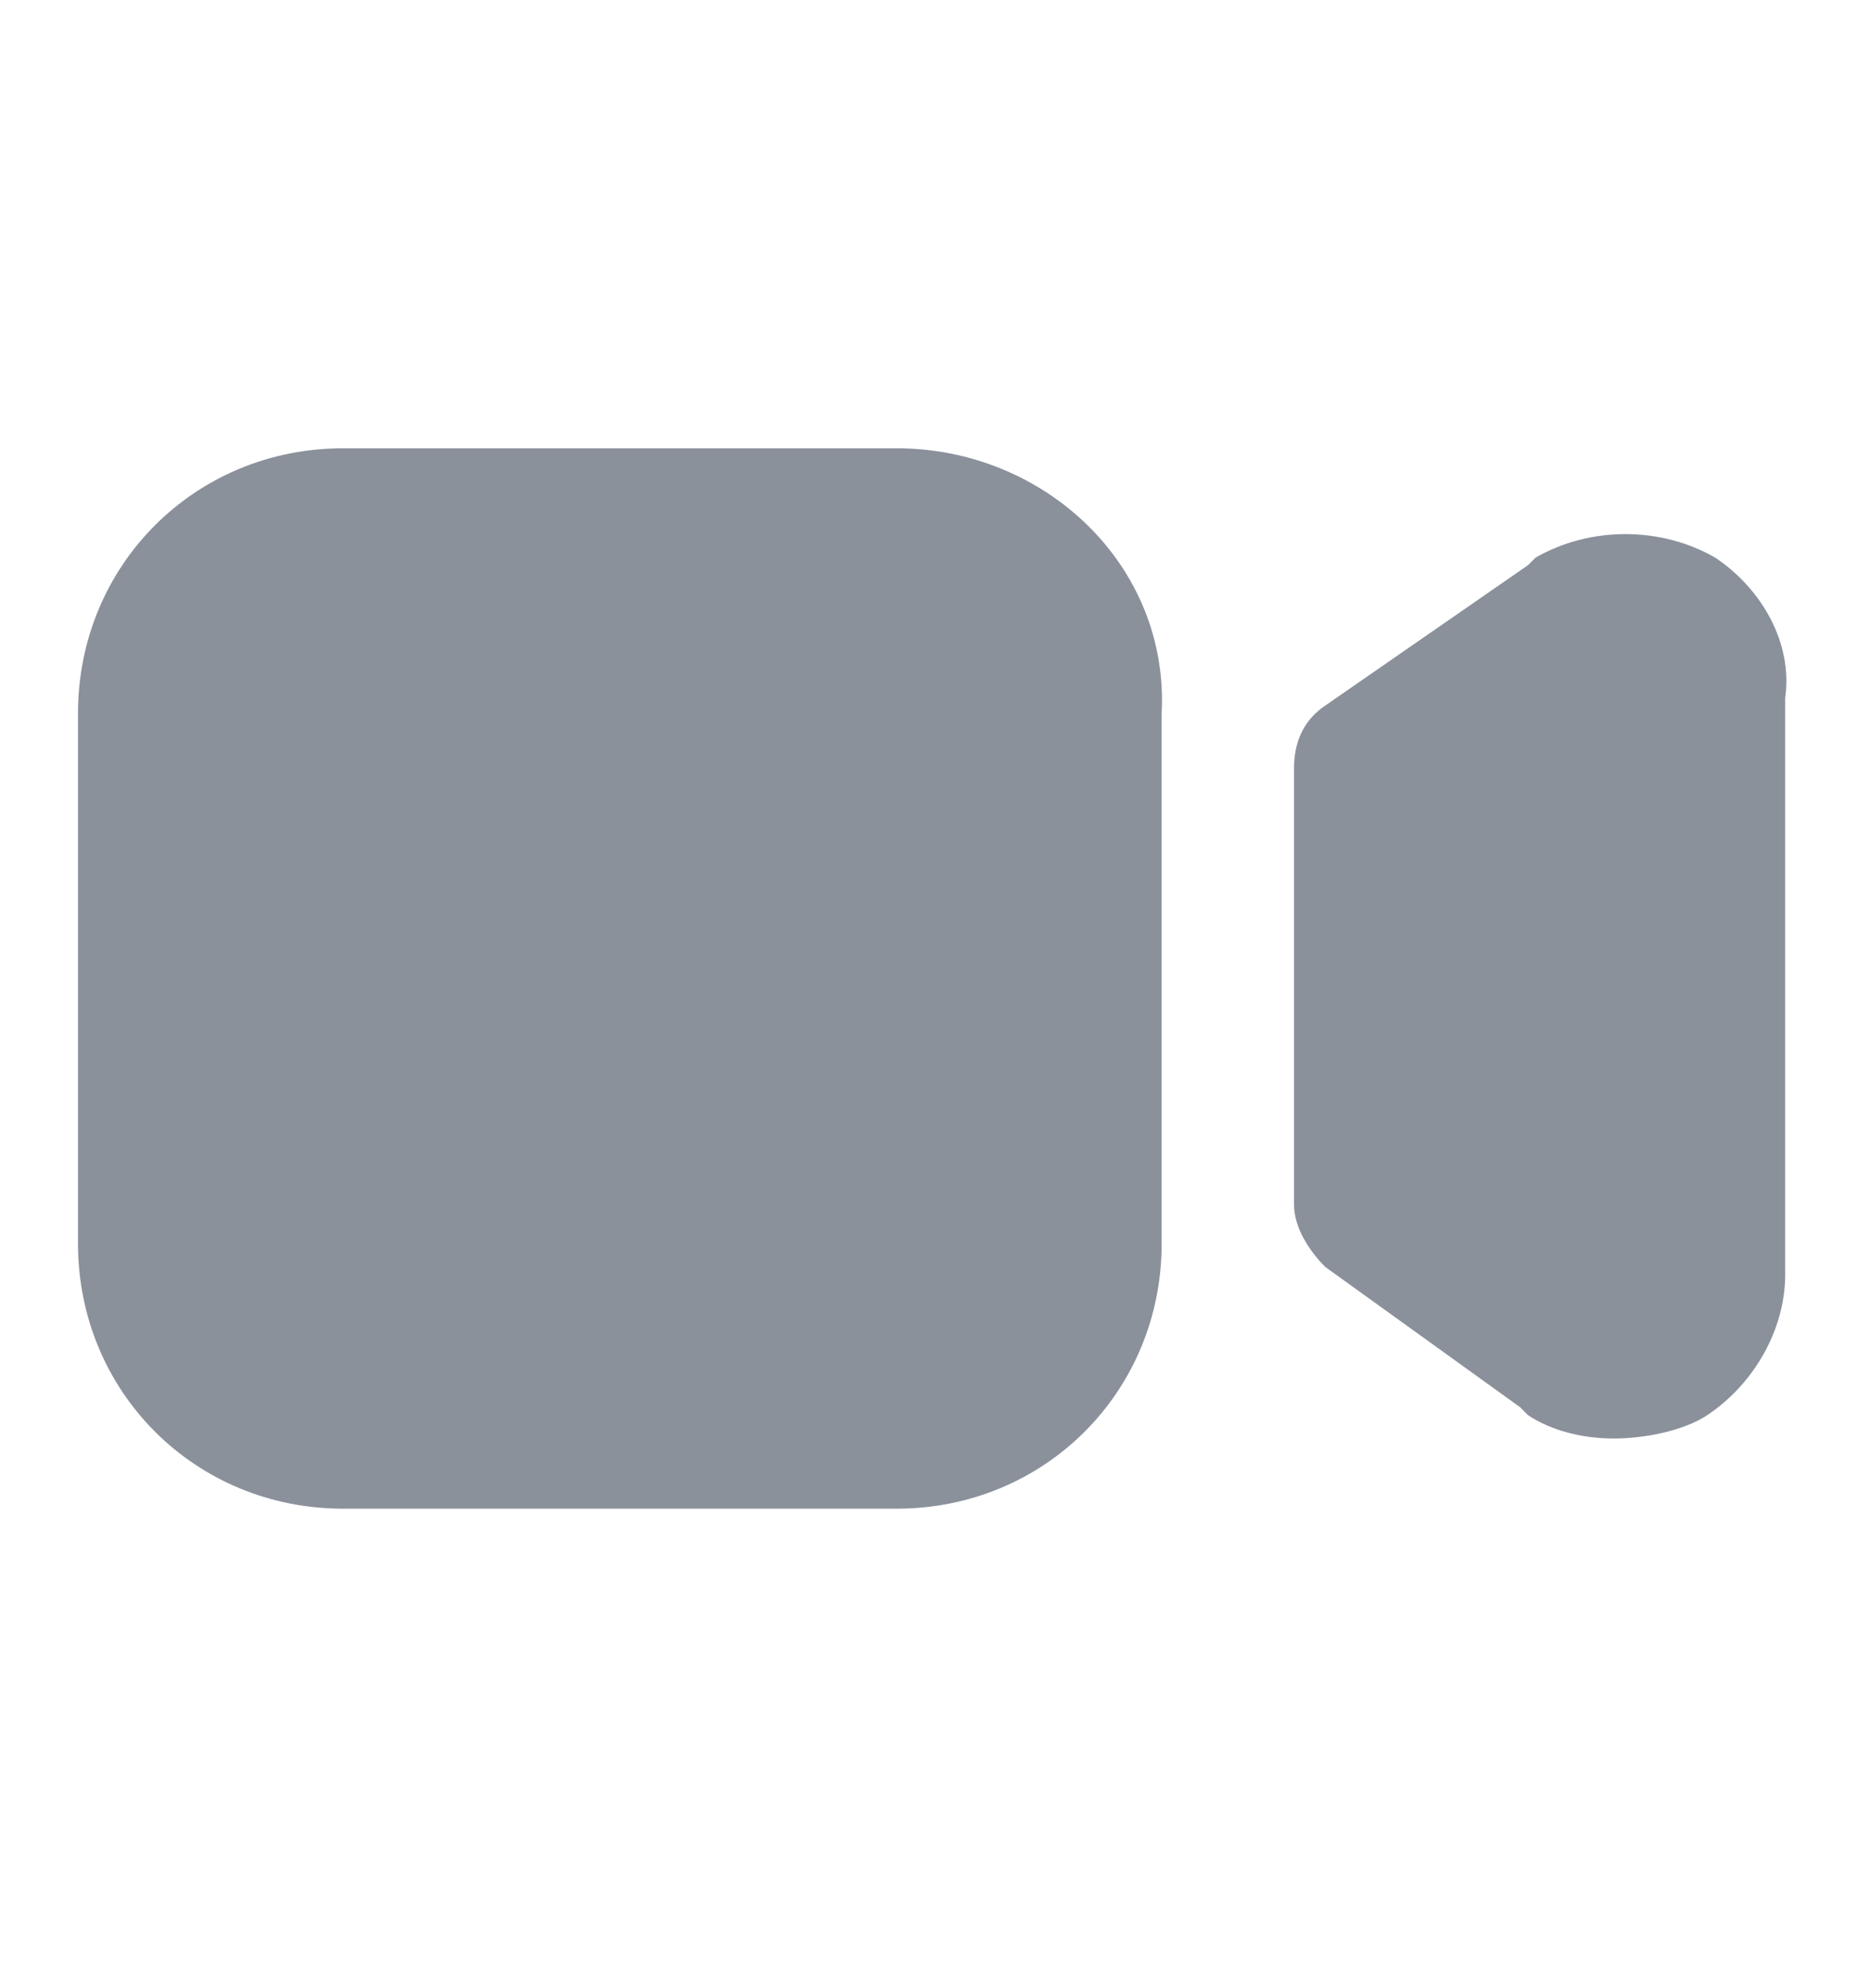 <svg width="16" height="17" viewBox="0 0 16 17" fill="none" xmlns="http://www.w3.org/2000/svg">
<g id="Video 1">
<path id="Vector" d="M7.667 3.833H2.934C1.667 3.833 0.667 4.833 0.667 6.1V10.633C0.667 11.9 1.667 12.9 2.934 12.9H7.667C8.934 12.9 9.934 11.9 9.934 10.633V6.1C10 4.833 8.934 3.833 7.667 3.833Z" fill="#8A919B"/>
<path id="Vector_2" d="M14.666 4.767C14.2 4.5 13.6 4.5 13.133 4.767L13.066 4.833L11.333 6.033C11.133 6.167 11.066 6.367 11.066 6.567V10.3C11.066 10.5 11.2 10.7 11.333 10.833L13 12.033L13.066 12.1C13.266 12.233 13.533 12.3 13.8 12.3C14.066 12.3 14.4 12.233 14.6 12.1C15 11.833 15.266 11.367 15.266 10.9V5.967C15.333 5.5 15.066 5.033 14.666 4.767Z" fill="#8A919B"/>
</g>
</svg>
